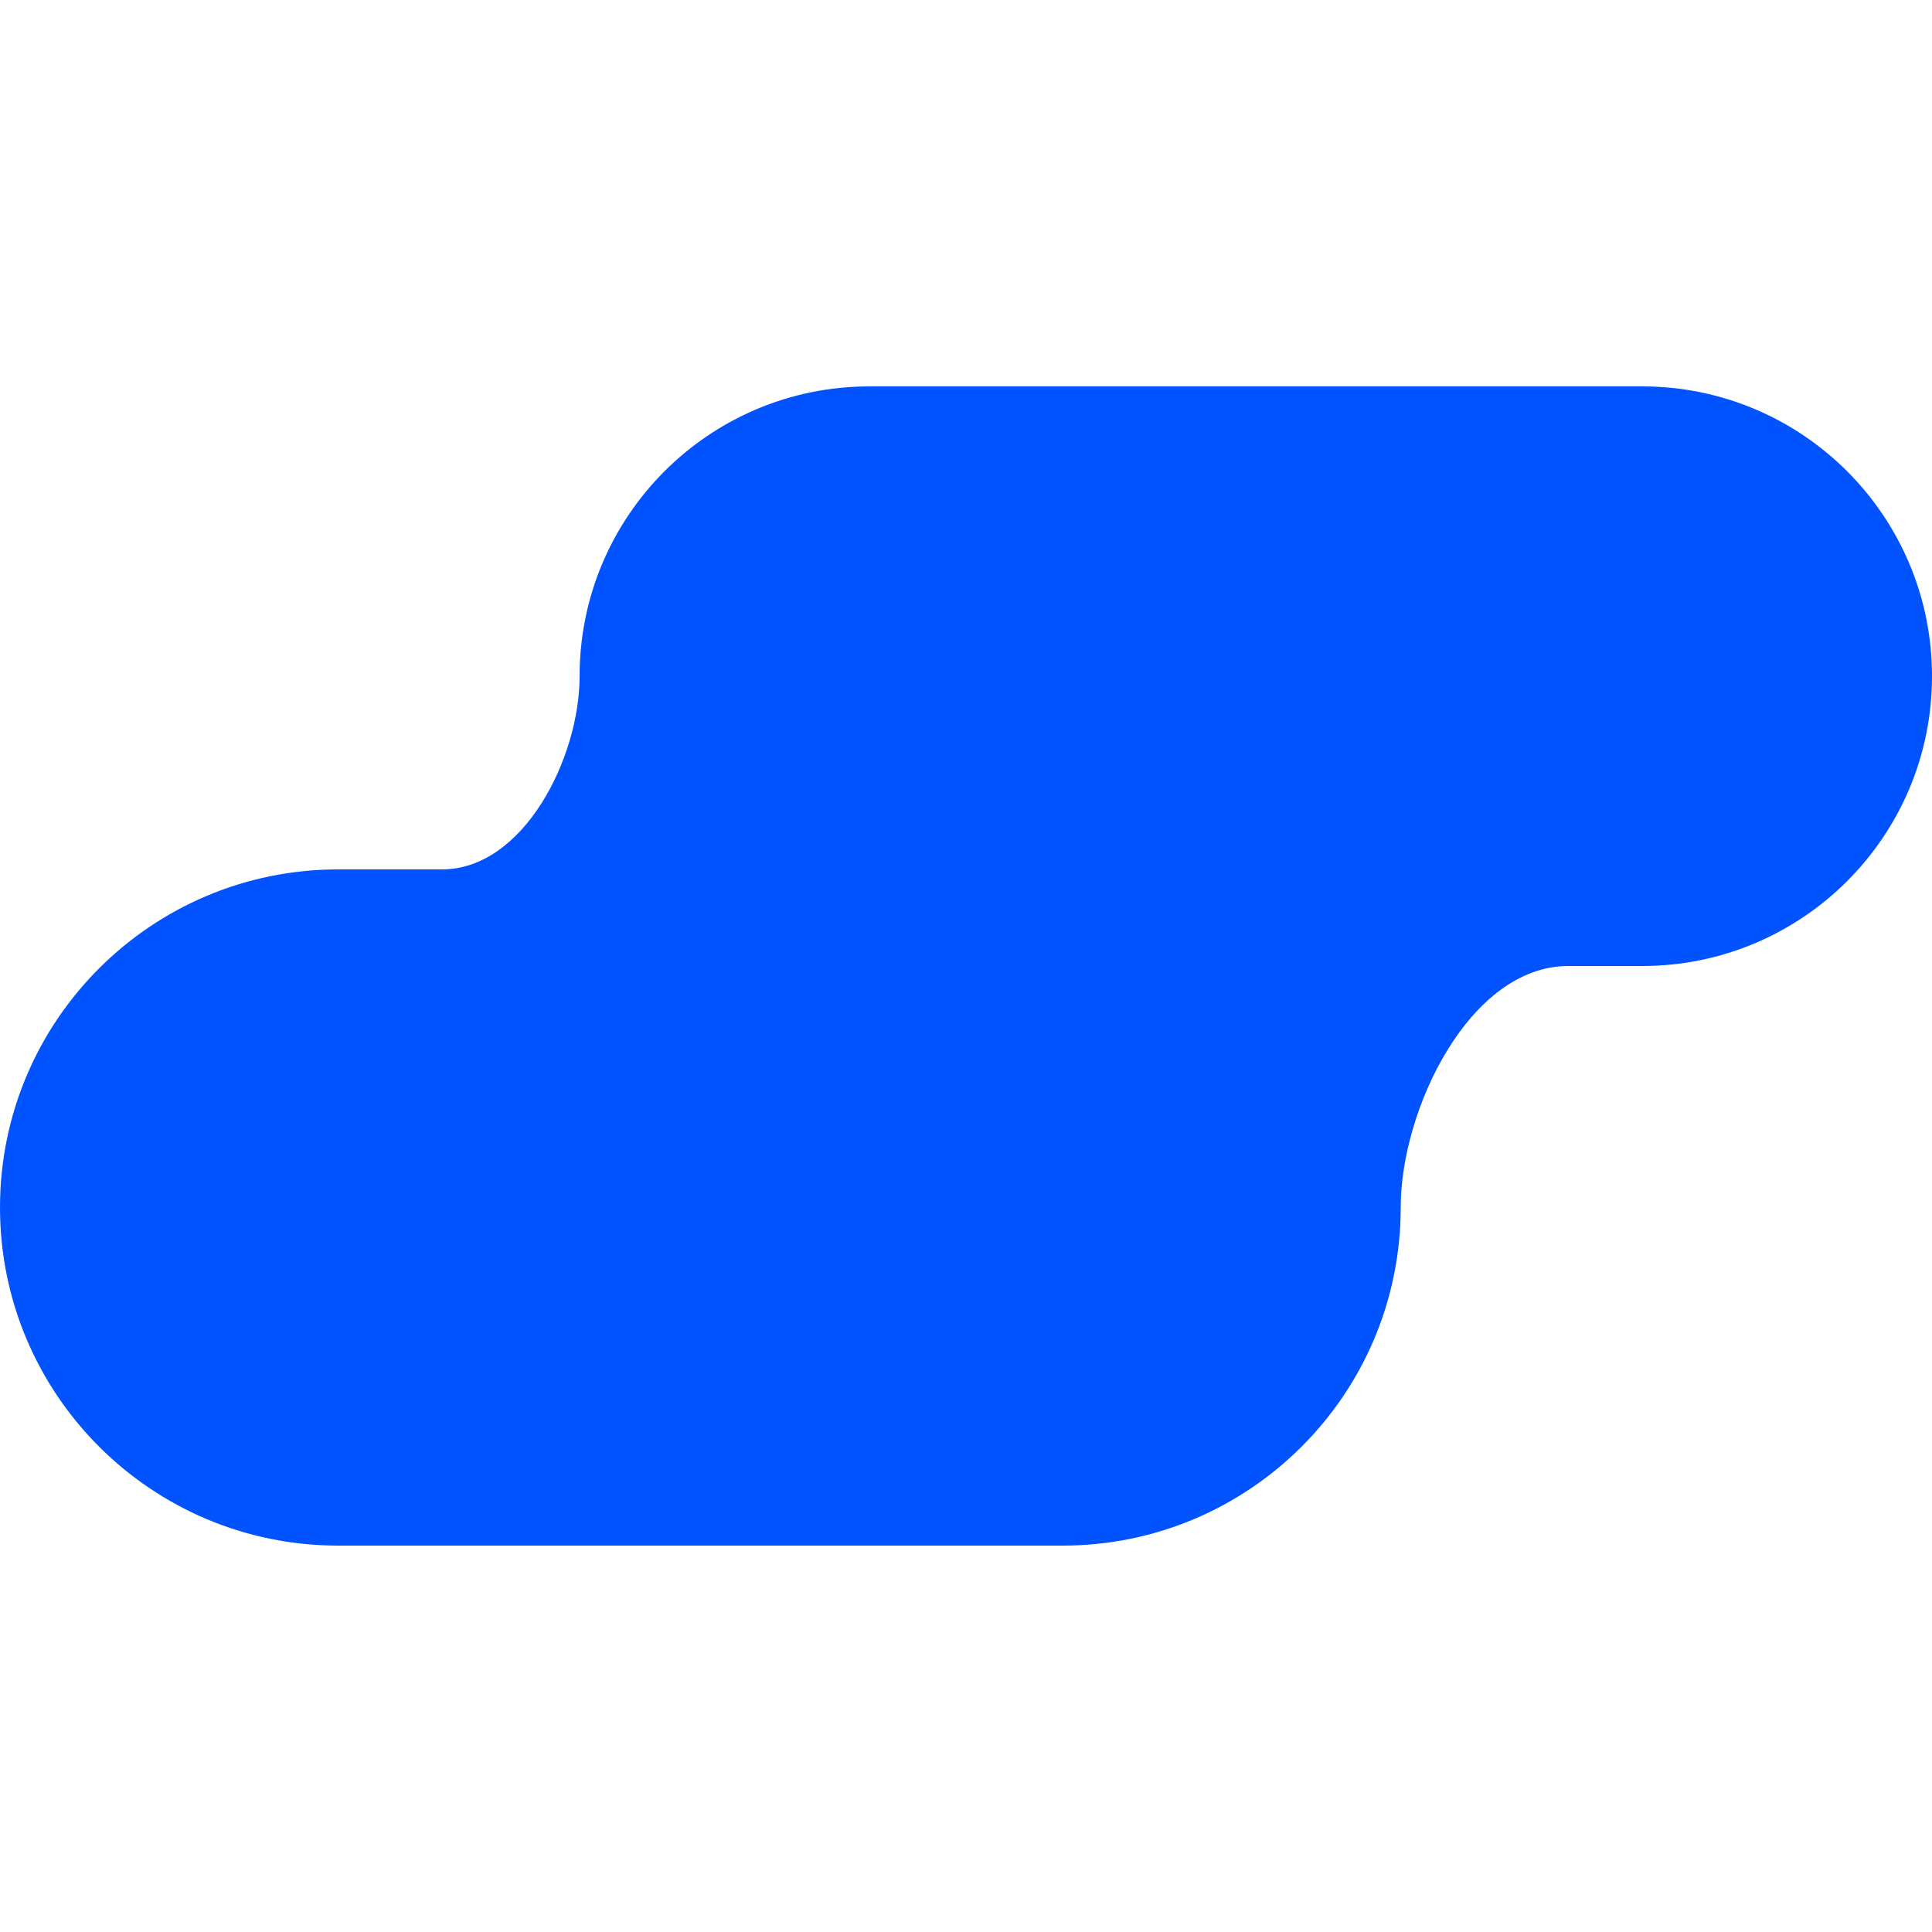 <svg width="40" height="40" viewBox="0 0 40 40" fill="none" xmlns="http://www.w3.org/2000/svg">
<g clip-path="url(#clip0_1897_6045)">
<path fill-rule="evenodd" clip-rule="evenodd" d="M18 8C14.686 8 12 10.686 12 14C12 15.692 10.841 18 9.149 18H7C3.134 18 0 21.134 0 25C0 28.866 3.134 32 7 32H22C25.866 32 29 28.866 29 25C29 22.963 30.432 20 32.469 20H34C37.314 20 40 17.314 40 14C40 10.686 37.314 8 34 8H18Z" fill="#0053FF"/>
</g>
<defs>
<clipPath id="clip0_1897_6045">
<rect width="40" height="40" fill="white"/>
</clipPath>
</defs>
</svg>
